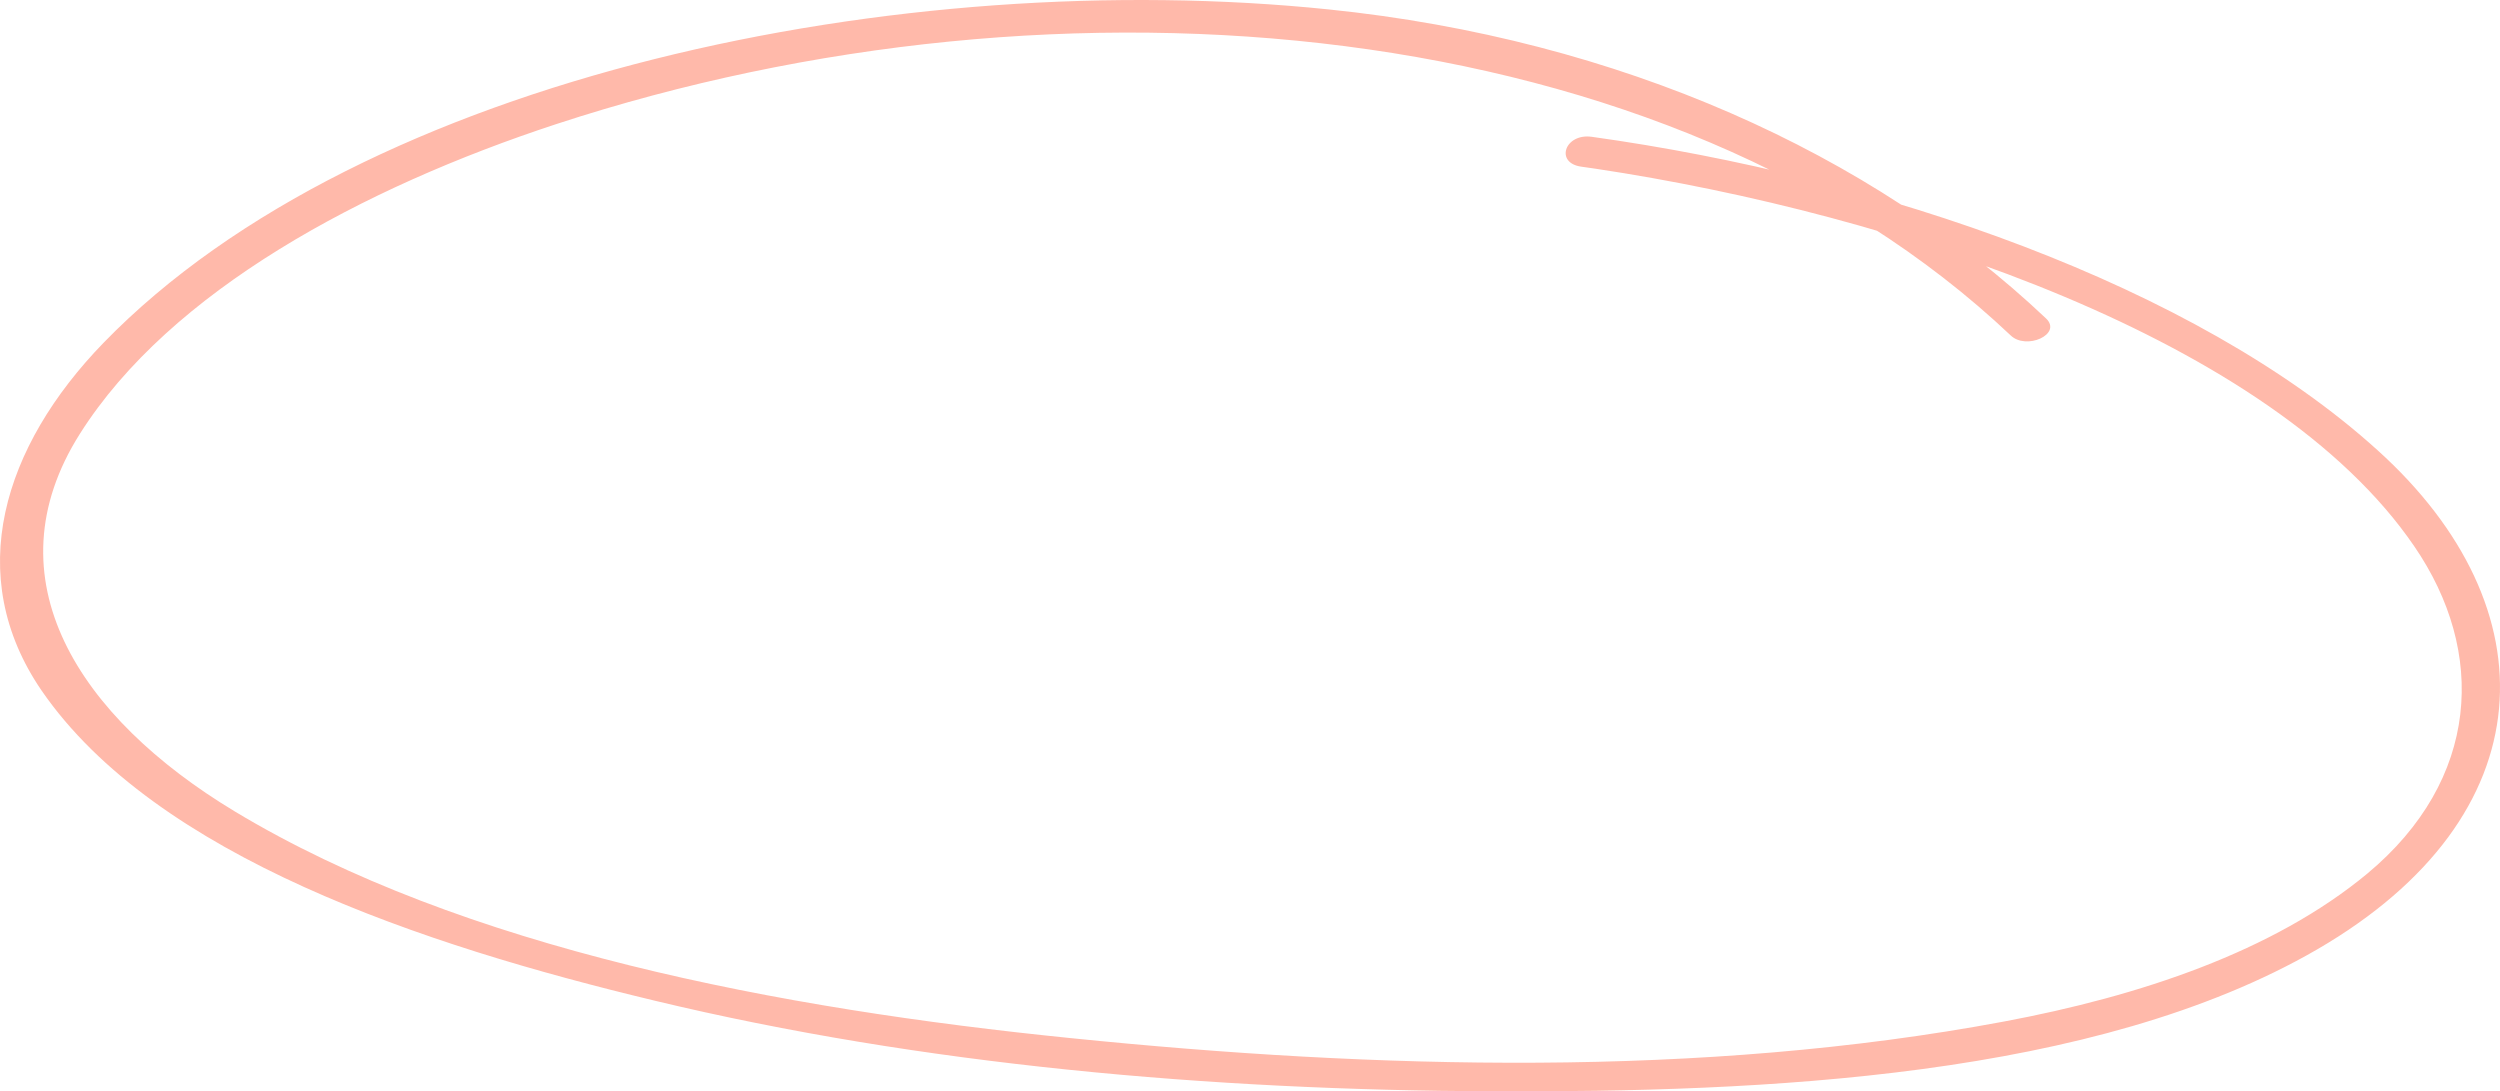 <svg width="197" height="86" viewBox="0 0 197 86" fill="none" xmlns="http://www.w3.org/2000/svg">
<path id="Circle 2" d="M125.427 10.78C148.036 13.929 172.947 22.429 187.365 35.49C201.094 47.892 200.709 64.293 182.599 74.81C165.067 84.972 138.841 86.07 117.64 85.997C95.336 85.907 72.663 83.914 51.623 78.861C33.304 74.471 12.274 67.487 3.272 54.408C-2.931 45.346 0.235 35.179 8.163 27.009C28.682 5.882 71.22 -2.716 104.709 0.743C127.595 3.098 147.449 12.06 161.229 25.095C162.535 26.332 159.653 27.634 158.423 26.414C131.464 0.943 83.761 -3.303 43.848 9.774C28.57 14.789 13.41 22.931 6.291 34.191C-0.918 45.596 6.195 56.517 18.48 63.928C36.45 74.764 61.431 79.488 84.401 81.806C108.373 84.246 134.071 84.96 157.891 80.501C168.606 78.497 179.128 74.986 186.537 68.846C195.423 61.448 195.97 51.386 190.238 43.038C179.111 26.744 149.429 16.855 125.723 13.294L124.615 13.135C122.496 12.847 123.307 10.486 125.427 10.78Z" fill="#FFA28E" fill-opacity="0.75"/>
</svg>
